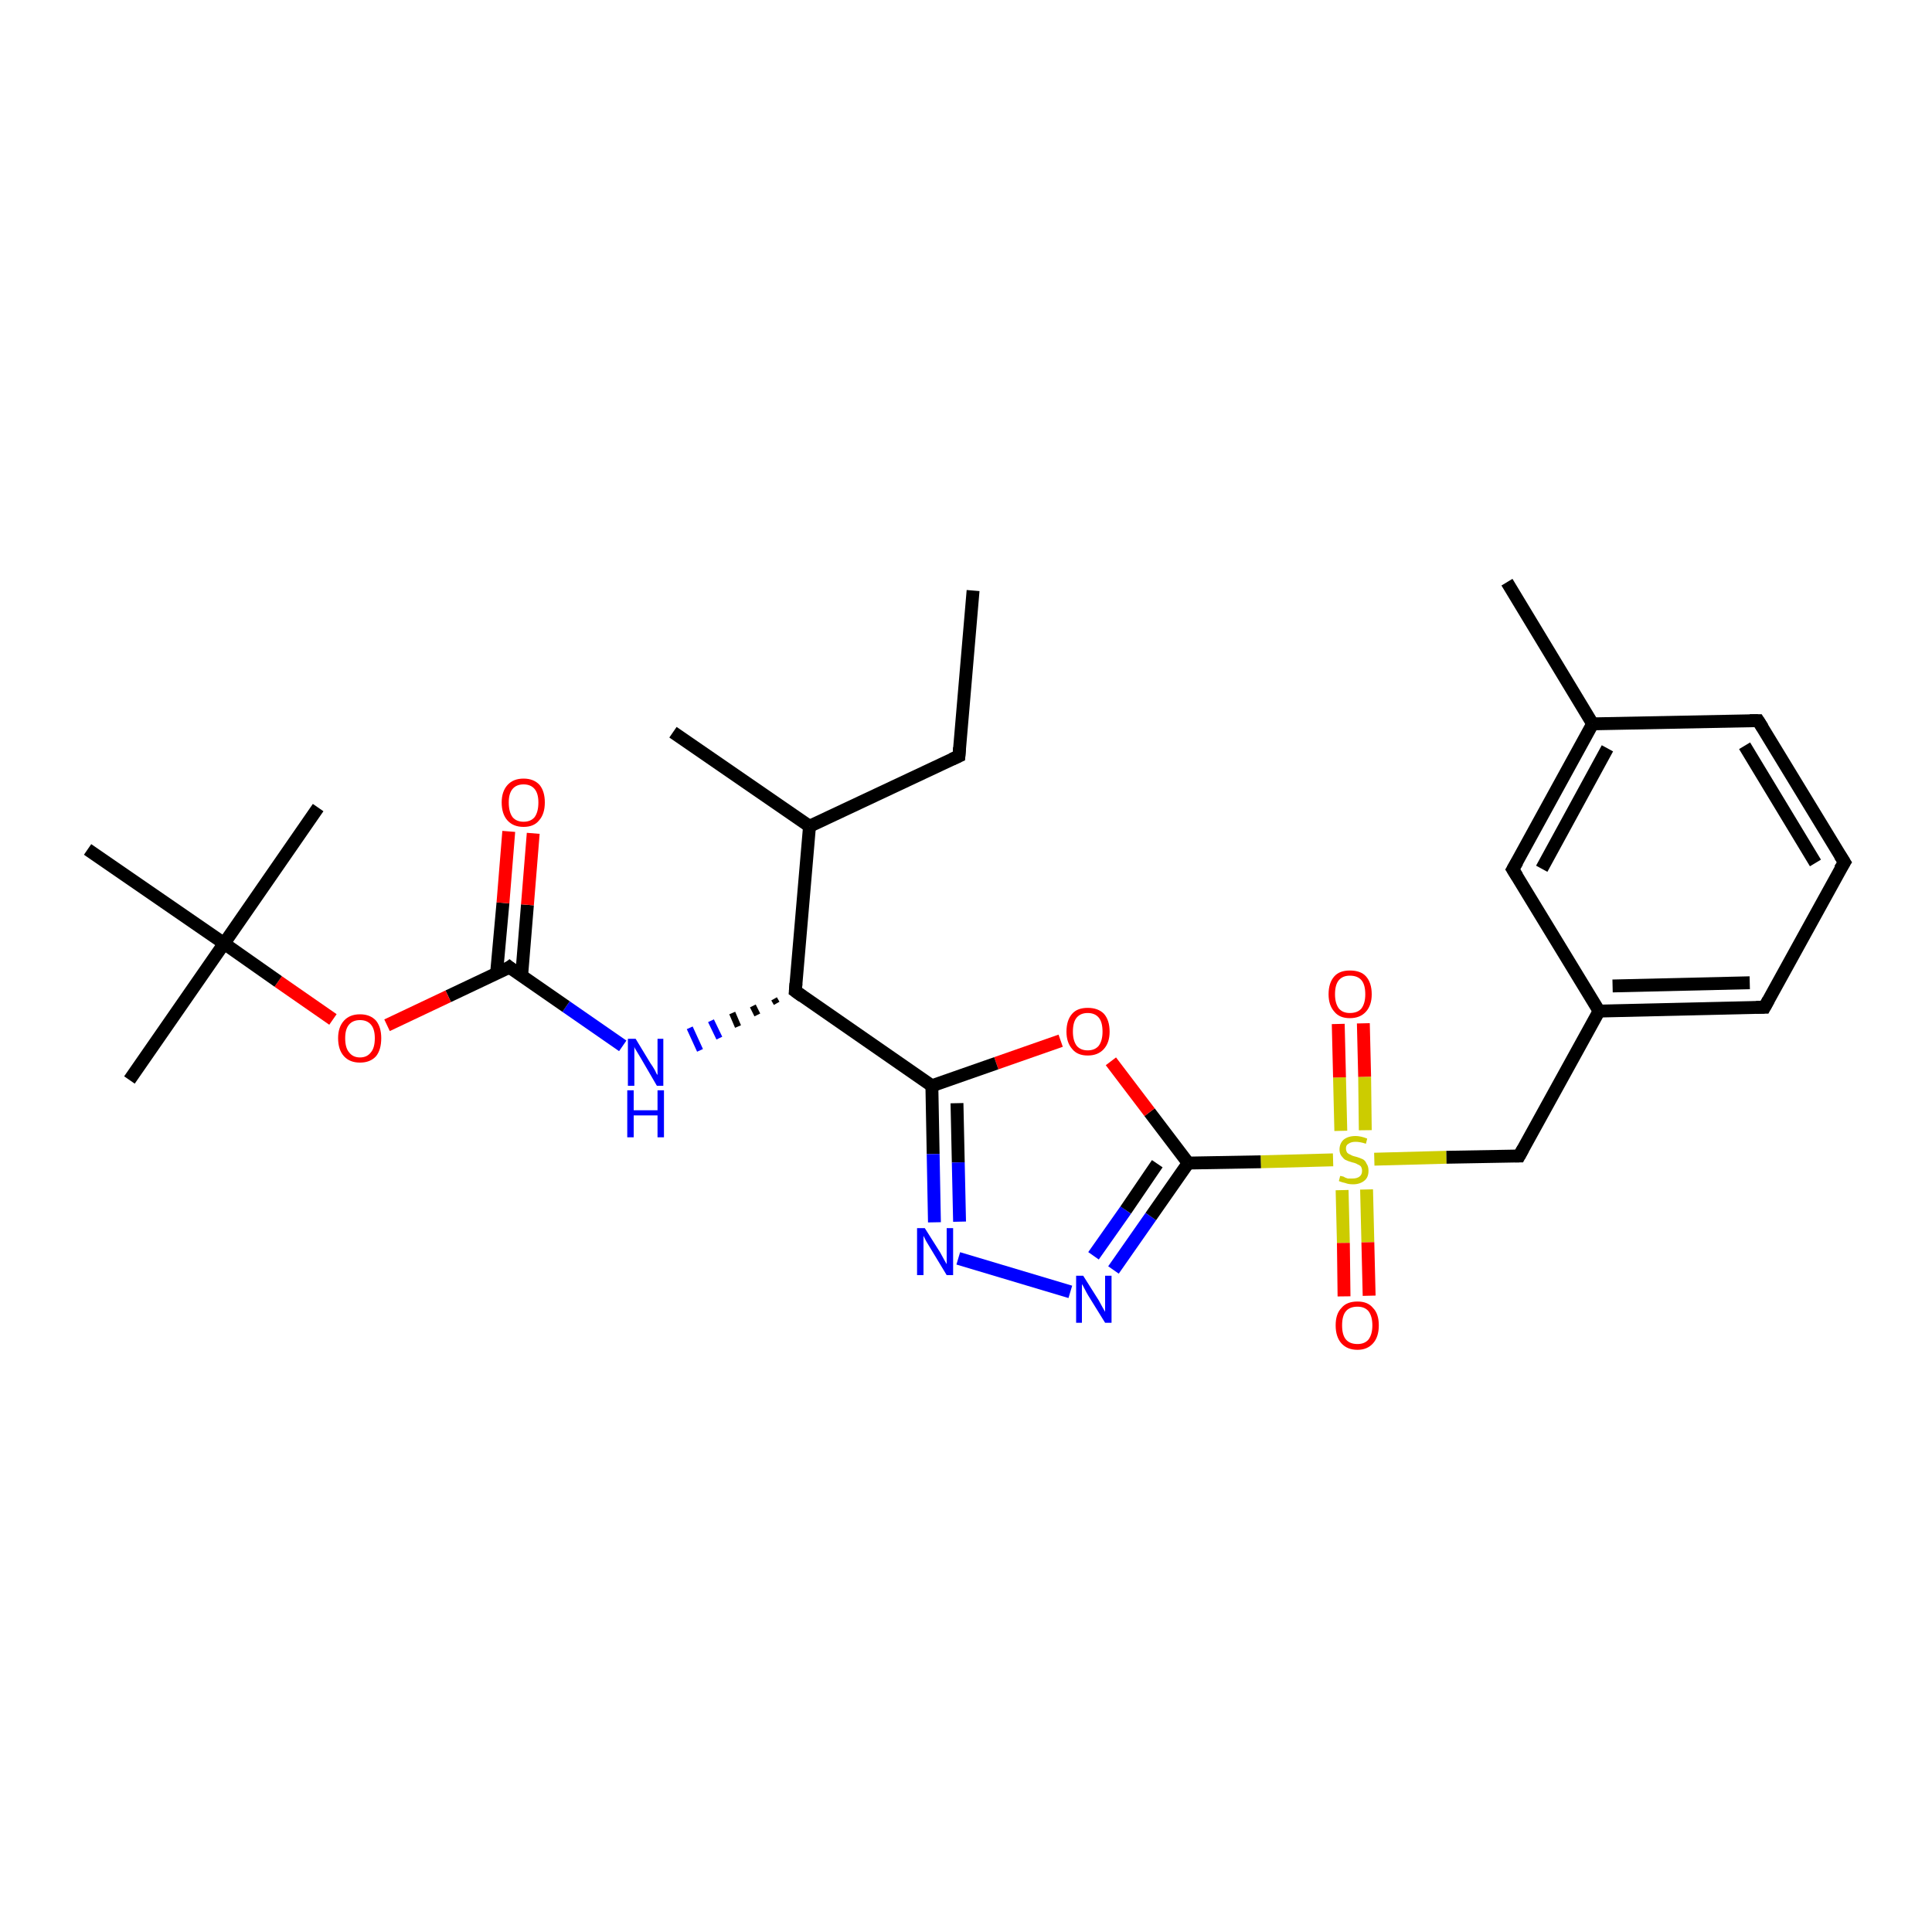 <?xml version='1.0' encoding='iso-8859-1'?>
<svg version='1.1' baseProfile='full'
              xmlns='http://www.w3.org/2000/svg'
                      xmlns:rdkit='http://www.rdkit.org/xml'
                      xmlns:xlink='http://www.w3.org/1999/xlink'
                  xml:space='preserve'
width='300px' height='300px' viewBox='0 0 300 300'>
<!-- END OF HEADER -->
<rect style='opacity:1.0;fill:#FFFFFF;stroke:none' width='300.0' height='300.0' x='0.0' y='0.0'> </rect>
<path class='bond-0 atom-0 atom-1' d='M 151.1,91.7 L 148.9,117.4' style='fill:none;fill-rule:evenodd;stroke:#000000;stroke-width:2.0px;stroke-linecap:butt;stroke-linejoin:miter;stroke-opacity:1' />
<path class='bond-1 atom-1 atom-2' d='M 148.9,117.4 L 125.7,128.3' style='fill:none;fill-rule:evenodd;stroke:#000000;stroke-width:2.0px;stroke-linecap:butt;stroke-linejoin:miter;stroke-opacity:1' />
<path class='bond-2 atom-2 atom-3' d='M 125.7,128.3 L 104.5,113.7' style='fill:none;fill-rule:evenodd;stroke:#000000;stroke-width:2.0px;stroke-linecap:butt;stroke-linejoin:miter;stroke-opacity:1' />
<path class='bond-3 atom-2 atom-4' d='M 125.7,128.3 L 123.5,153.9' style='fill:none;fill-rule:evenodd;stroke:#000000;stroke-width:2.0px;stroke-linecap:butt;stroke-linejoin:miter;stroke-opacity:1' />
<path class='bond-4 atom-4 atom-5' d='M 120.2,155.1 L 120.6,155.8' style='fill:none;fill-rule:evenodd;stroke:#000000;stroke-width:1.0px;stroke-linecap:butt;stroke-linejoin:miter;stroke-opacity:1' />
<path class='bond-4 atom-4 atom-5' d='M 116.9,156.2 L 117.6,157.6' style='fill:none;fill-rule:evenodd;stroke:#000000;stroke-width:1.0px;stroke-linecap:butt;stroke-linejoin:miter;stroke-opacity:1' />
<path class='bond-4 atom-4 atom-5' d='M 113.7,157.3 L 114.6,159.4' style='fill:none;fill-rule:evenodd;stroke:#000000;stroke-width:1.0px;stroke-linecap:butt;stroke-linejoin:miter;stroke-opacity:1' />
<path class='bond-4 atom-4 atom-5' d='M 110.4,158.5 L 111.7,161.2' style='fill:none;fill-rule:evenodd;stroke:#0000FF;stroke-width:1.0px;stroke-linecap:butt;stroke-linejoin:miter;stroke-opacity:1' />
<path class='bond-4 atom-4 atom-5' d='M 107.1,159.6 L 108.7,163.1' style='fill:none;fill-rule:evenodd;stroke:#0000FF;stroke-width:1.0px;stroke-linecap:butt;stroke-linejoin:miter;stroke-opacity:1' />
<path class='bond-5 atom-5 atom-6' d='M 96.7,162.4 L 87.9,156.3' style='fill:none;fill-rule:evenodd;stroke:#0000FF;stroke-width:2.0px;stroke-linecap:butt;stroke-linejoin:miter;stroke-opacity:1' />
<path class='bond-5 atom-5 atom-6' d='M 87.9,156.3 L 79.1,150.2' style='fill:none;fill-rule:evenodd;stroke:#000000;stroke-width:2.0px;stroke-linecap:butt;stroke-linejoin:miter;stroke-opacity:1' />
<path class='bond-6 atom-6 atom-7' d='M 81.0,151.5 L 81.9,140.5' style='fill:none;fill-rule:evenodd;stroke:#000000;stroke-width:2.0px;stroke-linecap:butt;stroke-linejoin:miter;stroke-opacity:1' />
<path class='bond-6 atom-6 atom-7' d='M 81.9,140.5 L 82.8,129.4' style='fill:none;fill-rule:evenodd;stroke:#FF0000;stroke-width:2.0px;stroke-linecap:butt;stroke-linejoin:miter;stroke-opacity:1' />
<path class='bond-6 atom-6 atom-7' d='M 77.1,151.2 L 78.1,140.2' style='fill:none;fill-rule:evenodd;stroke:#000000;stroke-width:2.0px;stroke-linecap:butt;stroke-linejoin:miter;stroke-opacity:1' />
<path class='bond-6 atom-6 atom-7' d='M 78.1,140.2 L 79.0,129.1' style='fill:none;fill-rule:evenodd;stroke:#FF0000;stroke-width:2.0px;stroke-linecap:butt;stroke-linejoin:miter;stroke-opacity:1' />
<path class='bond-7 atom-6 atom-8' d='M 79.1,150.2 L 69.6,154.7' style='fill:none;fill-rule:evenodd;stroke:#000000;stroke-width:2.0px;stroke-linecap:butt;stroke-linejoin:miter;stroke-opacity:1' />
<path class='bond-7 atom-6 atom-8' d='M 69.6,154.7 L 60.1,159.2' style='fill:none;fill-rule:evenodd;stroke:#FF0000;stroke-width:2.0px;stroke-linecap:butt;stroke-linejoin:miter;stroke-opacity:1' />
<path class='bond-8 atom-8 atom-9' d='M 51.7,158.3 L 43.2,152.4' style='fill:none;fill-rule:evenodd;stroke:#FF0000;stroke-width:2.0px;stroke-linecap:butt;stroke-linejoin:miter;stroke-opacity:1' />
<path class='bond-8 atom-8 atom-9' d='M 43.2,152.4 L 34.8,146.5' style='fill:none;fill-rule:evenodd;stroke:#000000;stroke-width:2.0px;stroke-linecap:butt;stroke-linejoin:miter;stroke-opacity:1' />
<path class='bond-9 atom-9 atom-10' d='M 34.8,146.5 L 20.1,167.7' style='fill:none;fill-rule:evenodd;stroke:#000000;stroke-width:2.0px;stroke-linecap:butt;stroke-linejoin:miter;stroke-opacity:1' />
<path class='bond-10 atom-9 atom-11' d='M 34.8,146.5 L 49.4,125.4' style='fill:none;fill-rule:evenodd;stroke:#000000;stroke-width:2.0px;stroke-linecap:butt;stroke-linejoin:miter;stroke-opacity:1' />
<path class='bond-11 atom-9 atom-12' d='M 34.8,146.5 L 13.6,131.9' style='fill:none;fill-rule:evenodd;stroke:#000000;stroke-width:2.0px;stroke-linecap:butt;stroke-linejoin:miter;stroke-opacity:1' />
<path class='bond-12 atom-4 atom-13' d='M 123.5,153.9 L 144.7,168.6' style='fill:none;fill-rule:evenodd;stroke:#000000;stroke-width:2.0px;stroke-linecap:butt;stroke-linejoin:miter;stroke-opacity:1' />
<path class='bond-13 atom-13 atom-14' d='M 144.7,168.6 L 144.9,179.2' style='fill:none;fill-rule:evenodd;stroke:#000000;stroke-width:2.0px;stroke-linecap:butt;stroke-linejoin:miter;stroke-opacity:1' />
<path class='bond-13 atom-13 atom-14' d='M 144.9,179.2 L 145.1,189.8' style='fill:none;fill-rule:evenodd;stroke:#0000FF;stroke-width:2.0px;stroke-linecap:butt;stroke-linejoin:miter;stroke-opacity:1' />
<path class='bond-13 atom-13 atom-14' d='M 148.6,171.3 L 148.8,180.5' style='fill:none;fill-rule:evenodd;stroke:#000000;stroke-width:2.0px;stroke-linecap:butt;stroke-linejoin:miter;stroke-opacity:1' />
<path class='bond-13 atom-13 atom-14' d='M 148.8,180.5 L 149.0,189.7' style='fill:none;fill-rule:evenodd;stroke:#0000FF;stroke-width:2.0px;stroke-linecap:butt;stroke-linejoin:miter;stroke-opacity:1' />
<path class='bond-14 atom-14 atom-15' d='M 148.8,195.4 L 166.2,200.6' style='fill:none;fill-rule:evenodd;stroke:#0000FF;stroke-width:2.0px;stroke-linecap:butt;stroke-linejoin:miter;stroke-opacity:1' />
<path class='bond-15 atom-15 atom-16' d='M 172.9,197.2 L 178.7,188.9' style='fill:none;fill-rule:evenodd;stroke:#0000FF;stroke-width:2.0px;stroke-linecap:butt;stroke-linejoin:miter;stroke-opacity:1' />
<path class='bond-15 atom-15 atom-16' d='M 178.7,188.9 L 184.5,180.6' style='fill:none;fill-rule:evenodd;stroke:#000000;stroke-width:2.0px;stroke-linecap:butt;stroke-linejoin:miter;stroke-opacity:1' />
<path class='bond-15 atom-15 atom-16' d='M 169.8,195.0 L 174.8,187.9' style='fill:none;fill-rule:evenodd;stroke:#0000FF;stroke-width:2.0px;stroke-linecap:butt;stroke-linejoin:miter;stroke-opacity:1' />
<path class='bond-15 atom-15 atom-16' d='M 174.8,187.9 L 179.7,180.7' style='fill:none;fill-rule:evenodd;stroke:#000000;stroke-width:2.0px;stroke-linecap:butt;stroke-linejoin:miter;stroke-opacity:1' />
<path class='bond-16 atom-16 atom-17' d='M 184.5,180.6 L 178.5,172.7' style='fill:none;fill-rule:evenodd;stroke:#000000;stroke-width:2.0px;stroke-linecap:butt;stroke-linejoin:miter;stroke-opacity:1' />
<path class='bond-16 atom-16 atom-17' d='M 178.5,172.7 L 172.5,164.8' style='fill:none;fill-rule:evenodd;stroke:#FF0000;stroke-width:2.0px;stroke-linecap:butt;stroke-linejoin:miter;stroke-opacity:1' />
<path class='bond-17 atom-16 atom-18' d='M 184.5,180.6 L 195.8,180.4' style='fill:none;fill-rule:evenodd;stroke:#000000;stroke-width:2.0px;stroke-linecap:butt;stroke-linejoin:miter;stroke-opacity:1' />
<path class='bond-17 atom-16 atom-18' d='M 195.8,180.4 L 207.0,180.1' style='fill:none;fill-rule:evenodd;stroke:#CCCC00;stroke-width:2.0px;stroke-linecap:butt;stroke-linejoin:miter;stroke-opacity:1' />
<path class='bond-18 atom-18 atom-19' d='M 208.4,184.8 L 208.6,193.0' style='fill:none;fill-rule:evenodd;stroke:#CCCC00;stroke-width:2.0px;stroke-linecap:butt;stroke-linejoin:miter;stroke-opacity:1' />
<path class='bond-18 atom-18 atom-19' d='M 208.6,193.0 L 208.7,201.3' style='fill:none;fill-rule:evenodd;stroke:#FF0000;stroke-width:2.0px;stroke-linecap:butt;stroke-linejoin:miter;stroke-opacity:1' />
<path class='bond-18 atom-18 atom-19' d='M 212.2,184.7 L 212.4,192.9' style='fill:none;fill-rule:evenodd;stroke:#CCCC00;stroke-width:2.0px;stroke-linecap:butt;stroke-linejoin:miter;stroke-opacity:1' />
<path class='bond-18 atom-18 atom-19' d='M 212.4,192.9 L 212.6,201.2' style='fill:none;fill-rule:evenodd;stroke:#FF0000;stroke-width:2.0px;stroke-linecap:butt;stroke-linejoin:miter;stroke-opacity:1' />
<path class='bond-19 atom-18 atom-20' d='M 212.0,175.5 L 211.9,167.2' style='fill:none;fill-rule:evenodd;stroke:#CCCC00;stroke-width:2.0px;stroke-linecap:butt;stroke-linejoin:miter;stroke-opacity:1' />
<path class='bond-19 atom-18 atom-20' d='M 211.9,167.2 L 211.7,158.9' style='fill:none;fill-rule:evenodd;stroke:#FF0000;stroke-width:2.0px;stroke-linecap:butt;stroke-linejoin:miter;stroke-opacity:1' />
<path class='bond-19 atom-18 atom-20' d='M 208.2,175.6 L 208.0,167.3' style='fill:none;fill-rule:evenodd;stroke:#CCCC00;stroke-width:2.0px;stroke-linecap:butt;stroke-linejoin:miter;stroke-opacity:1' />
<path class='bond-19 atom-18 atom-20' d='M 208.0,167.3 L 207.8,159.0' style='fill:none;fill-rule:evenodd;stroke:#FF0000;stroke-width:2.0px;stroke-linecap:butt;stroke-linejoin:miter;stroke-opacity:1' />
<path class='bond-20 atom-18 atom-21' d='M 213.4,180.0 L 224.6,179.7' style='fill:none;fill-rule:evenodd;stroke:#CCCC00;stroke-width:2.0px;stroke-linecap:butt;stroke-linejoin:miter;stroke-opacity:1' />
<path class='bond-20 atom-18 atom-21' d='M 224.6,179.7 L 235.9,179.5' style='fill:none;fill-rule:evenodd;stroke:#000000;stroke-width:2.0px;stroke-linecap:butt;stroke-linejoin:miter;stroke-opacity:1' />
<path class='bond-21 atom-21 atom-22' d='M 235.9,179.5 L 248.3,157.0' style='fill:none;fill-rule:evenodd;stroke:#000000;stroke-width:2.0px;stroke-linecap:butt;stroke-linejoin:miter;stroke-opacity:1' />
<path class='bond-22 atom-22 atom-23' d='M 248.3,157.0 L 274.0,156.4' style='fill:none;fill-rule:evenodd;stroke:#000000;stroke-width:2.0px;stroke-linecap:butt;stroke-linejoin:miter;stroke-opacity:1' />
<path class='bond-22 atom-22 atom-23' d='M 250.4,153.1 L 271.7,152.6' style='fill:none;fill-rule:evenodd;stroke:#000000;stroke-width:2.0px;stroke-linecap:butt;stroke-linejoin:miter;stroke-opacity:1' />
<path class='bond-23 atom-23 atom-24' d='M 274.0,156.4 L 286.4,133.9' style='fill:none;fill-rule:evenodd;stroke:#000000;stroke-width:2.0px;stroke-linecap:butt;stroke-linejoin:miter;stroke-opacity:1' />
<path class='bond-24 atom-24 atom-25' d='M 286.4,133.9 L 273.0,111.9' style='fill:none;fill-rule:evenodd;stroke:#000000;stroke-width:2.0px;stroke-linecap:butt;stroke-linejoin:miter;stroke-opacity:1' />
<path class='bond-24 atom-24 atom-25' d='M 281.9,134.0 L 270.9,115.8' style='fill:none;fill-rule:evenodd;stroke:#000000;stroke-width:2.0px;stroke-linecap:butt;stroke-linejoin:miter;stroke-opacity:1' />
<path class='bond-25 atom-25 atom-26' d='M 273.0,111.9 L 247.3,112.4' style='fill:none;fill-rule:evenodd;stroke:#000000;stroke-width:2.0px;stroke-linecap:butt;stroke-linejoin:miter;stroke-opacity:1' />
<path class='bond-26 atom-26 atom-27' d='M 247.3,112.4 L 234.0,90.4' style='fill:none;fill-rule:evenodd;stroke:#000000;stroke-width:2.0px;stroke-linecap:butt;stroke-linejoin:miter;stroke-opacity:1' />
<path class='bond-27 atom-26 atom-28' d='M 247.3,112.4 L 234.9,135.0' style='fill:none;fill-rule:evenodd;stroke:#000000;stroke-width:2.0px;stroke-linecap:butt;stroke-linejoin:miter;stroke-opacity:1' />
<path class='bond-27 atom-26 atom-28' d='M 249.6,116.2 L 239.4,134.9' style='fill:none;fill-rule:evenodd;stroke:#000000;stroke-width:2.0px;stroke-linecap:butt;stroke-linejoin:miter;stroke-opacity:1' />
<path class='bond-28 atom-17 atom-13' d='M 164.7,161.6 L 154.7,165.1' style='fill:none;fill-rule:evenodd;stroke:#FF0000;stroke-width:2.0px;stroke-linecap:butt;stroke-linejoin:miter;stroke-opacity:1' />
<path class='bond-28 atom-17 atom-13' d='M 154.7,165.1 L 144.7,168.6' style='fill:none;fill-rule:evenodd;stroke:#000000;stroke-width:2.0px;stroke-linecap:butt;stroke-linejoin:miter;stroke-opacity:1' />
<path class='bond-29 atom-28 atom-22' d='M 234.9,135.0 L 248.3,157.0' style='fill:none;fill-rule:evenodd;stroke:#000000;stroke-width:2.0px;stroke-linecap:butt;stroke-linejoin:miter;stroke-opacity:1' />
<path d='M 149.0,116.1 L 148.9,117.4 L 147.8,117.9' style='fill:none;stroke:#000000;stroke-width:2.0px;stroke-linecap:butt;stroke-linejoin:miter;stroke-opacity:1;' />
<path d='M 123.6,152.7 L 123.5,153.9 L 124.6,154.7' style='fill:none;stroke:#000000;stroke-width:2.0px;stroke-linecap:butt;stroke-linejoin:miter;stroke-opacity:1;' />
<path d='M 79.6,150.6 L 79.1,150.2 L 78.7,150.5' style='fill:none;stroke:#000000;stroke-width:2.0px;stroke-linecap:butt;stroke-linejoin:miter;stroke-opacity:1;' />
<path d='M 235.3,179.5 L 235.9,179.5 L 236.5,178.4' style='fill:none;stroke:#000000;stroke-width:2.0px;stroke-linecap:butt;stroke-linejoin:miter;stroke-opacity:1;' />
<path d='M 272.7,156.4 L 274.0,156.4 L 274.6,155.3' style='fill:none;stroke:#000000;stroke-width:2.0px;stroke-linecap:butt;stroke-linejoin:miter;stroke-opacity:1;' />
<path d='M 285.7,135.0 L 286.4,133.9 L 285.7,132.8' style='fill:none;stroke:#000000;stroke-width:2.0px;stroke-linecap:butt;stroke-linejoin:miter;stroke-opacity:1;' />
<path d='M 273.7,113.0 L 273.0,111.9 L 271.7,111.9' style='fill:none;stroke:#000000;stroke-width:2.0px;stroke-linecap:butt;stroke-linejoin:miter;stroke-opacity:1;' />
<path d='M 235.6,133.8 L 234.9,135.0 L 235.6,136.1' style='fill:none;stroke:#000000;stroke-width:2.0px;stroke-linecap:butt;stroke-linejoin:miter;stroke-opacity:1;' />
<path class='atom-5' d='M 98.7 161.3
L 101.0 165.1
Q 101.3 165.5, 101.7 166.2
Q 102.0 166.9, 102.1 166.9
L 102.1 161.3
L 103.0 161.3
L 103.0 168.6
L 102.0 168.6
L 99.5 164.3
Q 99.2 163.8, 98.9 163.3
Q 98.5 162.7, 98.5 162.5
L 98.5 168.6
L 97.5 168.6
L 97.5 161.3
L 98.7 161.3
' fill='#0000FF'/>
<path class='atom-5' d='M 97.4 169.3
L 98.4 169.3
L 98.4 172.4
L 102.1 172.4
L 102.1 169.3
L 103.1 169.3
L 103.1 176.6
L 102.1 176.6
L 102.1 173.2
L 98.4 173.2
L 98.4 176.6
L 97.4 176.6
L 97.4 169.3
' fill='#0000FF'/>
<path class='atom-7' d='M 77.9 124.6
Q 77.9 122.9, 78.8 121.9
Q 79.7 120.9, 81.3 120.9
Q 82.9 120.9, 83.8 121.9
Q 84.6 122.9, 84.6 124.6
Q 84.6 126.4, 83.7 127.4
Q 82.9 128.4, 81.3 128.4
Q 79.7 128.4, 78.8 127.4
Q 77.9 126.4, 77.9 124.6
M 81.3 127.6
Q 82.4 127.6, 83.0 126.9
Q 83.6 126.1, 83.6 124.6
Q 83.6 123.2, 83.0 122.5
Q 82.4 121.8, 81.3 121.8
Q 80.2 121.8, 79.6 122.5
Q 79.0 123.2, 79.0 124.6
Q 79.0 126.1, 79.6 126.9
Q 80.2 127.6, 81.3 127.6
' fill='#FF0000'/>
<path class='atom-8' d='M 52.5 161.2
Q 52.5 159.5, 53.4 158.5
Q 54.3 157.5, 55.9 157.5
Q 57.5 157.5, 58.4 158.5
Q 59.2 159.5, 59.2 161.2
Q 59.2 163.0, 58.4 164.0
Q 57.5 165.0, 55.9 165.0
Q 54.3 165.0, 53.4 164.0
Q 52.5 163.0, 52.5 161.2
M 55.9 164.2
Q 57.0 164.2, 57.6 163.4
Q 58.2 162.7, 58.2 161.2
Q 58.2 159.8, 57.6 159.1
Q 57.0 158.4, 55.9 158.4
Q 54.8 158.4, 54.2 159.1
Q 53.6 159.8, 53.6 161.2
Q 53.6 162.7, 54.2 163.4
Q 54.8 164.2, 55.9 164.2
' fill='#FF0000'/>
<path class='atom-14' d='M 143.6 190.7
L 146.0 194.5
Q 146.2 194.9, 146.6 195.6
Q 147.0 196.3, 147.0 196.3
L 147.0 190.7
L 148.0 190.7
L 148.0 198.0
L 147.0 198.0
L 144.4 193.7
Q 144.1 193.2, 143.8 192.7
Q 143.5 192.1, 143.4 191.9
L 143.4 198.0
L 142.4 198.0
L 142.4 190.7
L 143.6 190.7
' fill='#0000FF'/>
<path class='atom-15' d='M 168.2 198.1
L 170.6 201.9
Q 170.8 202.3, 171.2 203.0
Q 171.6 203.7, 171.6 203.7
L 171.6 198.1
L 172.6 198.1
L 172.6 205.4
L 171.6 205.4
L 169.0 201.2
Q 168.7 200.7, 168.4 200.1
Q 168.1 199.5, 168.0 199.4
L 168.0 205.4
L 167.1 205.4
L 167.1 198.1
L 168.2 198.1
' fill='#0000FF'/>
<path class='atom-17' d='M 165.6 160.2
Q 165.6 158.4, 166.5 157.4
Q 167.3 156.5, 168.9 156.5
Q 170.5 156.5, 171.4 157.4
Q 172.3 158.4, 172.3 160.2
Q 172.3 161.9, 171.4 162.9
Q 170.5 163.9, 168.9 163.9
Q 167.3 163.9, 166.5 162.9
Q 165.6 161.9, 165.6 160.2
M 168.9 163.1
Q 170.0 163.1, 170.6 162.4
Q 171.2 161.6, 171.2 160.2
Q 171.2 158.7, 170.6 158.0
Q 170.0 157.3, 168.9 157.3
Q 167.8 157.3, 167.2 158.0
Q 166.6 158.7, 166.6 160.2
Q 166.6 161.6, 167.2 162.4
Q 167.8 163.1, 168.9 163.1
' fill='#FF0000'/>
<path class='atom-18' d='M 208.1 182.6
Q 208.2 182.6, 208.6 182.7
Q 208.9 182.9, 209.3 183.0
Q 209.7 183.0, 210.0 183.0
Q 210.7 183.0, 211.1 182.7
Q 211.5 182.4, 211.5 181.8
Q 211.5 181.4, 211.3 181.1
Q 211.1 180.9, 210.8 180.8
Q 210.5 180.6, 210.0 180.5
Q 209.3 180.3, 208.9 180.1
Q 208.6 179.9, 208.3 179.5
Q 208.0 179.1, 208.0 178.5
Q 208.0 177.6, 208.6 177.0
Q 209.3 176.4, 210.5 176.4
Q 211.3 176.4, 212.3 176.8
L 212.1 177.6
Q 211.2 177.3, 210.5 177.3
Q 209.8 177.3, 209.4 177.6
Q 209.0 177.8, 209.0 178.3
Q 209.0 178.7, 209.2 179.0
Q 209.4 179.2, 209.7 179.3
Q 210.0 179.5, 210.5 179.6
Q 211.2 179.8, 211.6 180.0
Q 212.0 180.2, 212.2 180.7
Q 212.5 181.1, 212.5 181.8
Q 212.5 182.8, 211.9 183.3
Q 211.2 183.9, 210.1 183.9
Q 209.4 183.9, 208.9 183.7
Q 208.4 183.6, 207.9 183.4
L 208.1 182.6
' fill='#CCCC00'/>
<path class='atom-19' d='M 207.4 205.8
Q 207.4 204.0, 208.3 203.1
Q 209.1 202.1, 210.8 202.1
Q 212.4 202.1, 213.2 203.1
Q 214.1 204.0, 214.1 205.8
Q 214.1 207.6, 213.2 208.6
Q 212.3 209.6, 210.8 209.6
Q 209.2 209.6, 208.3 208.6
Q 207.4 207.6, 207.4 205.8
M 210.8 208.7
Q 211.9 208.7, 212.5 208.0
Q 213.1 207.2, 213.1 205.8
Q 213.1 204.4, 212.5 203.6
Q 211.9 202.9, 210.8 202.9
Q 209.6 202.9, 209.0 203.6
Q 208.4 204.3, 208.4 205.8
Q 208.4 207.3, 209.0 208.0
Q 209.6 208.7, 210.8 208.7
' fill='#FF0000'/>
<path class='atom-20' d='M 206.3 154.4
Q 206.3 152.6, 207.2 151.6
Q 208.0 150.7, 209.6 150.7
Q 211.3 150.7, 212.1 151.6
Q 213.0 152.6, 213.0 154.4
Q 213.0 156.1, 212.1 157.1
Q 211.2 158.1, 209.6 158.1
Q 208.0 158.1, 207.2 157.1
Q 206.3 156.1, 206.3 154.4
M 209.6 157.3
Q 210.8 157.3, 211.4 156.6
Q 212.0 155.8, 212.0 154.4
Q 212.0 152.9, 211.4 152.2
Q 210.8 151.5, 209.6 151.5
Q 208.5 151.5, 207.9 152.2
Q 207.3 152.9, 207.3 154.4
Q 207.3 155.8, 207.9 156.6
Q 208.5 157.3, 209.6 157.3
' fill='#FF0000'/>
</svg>

